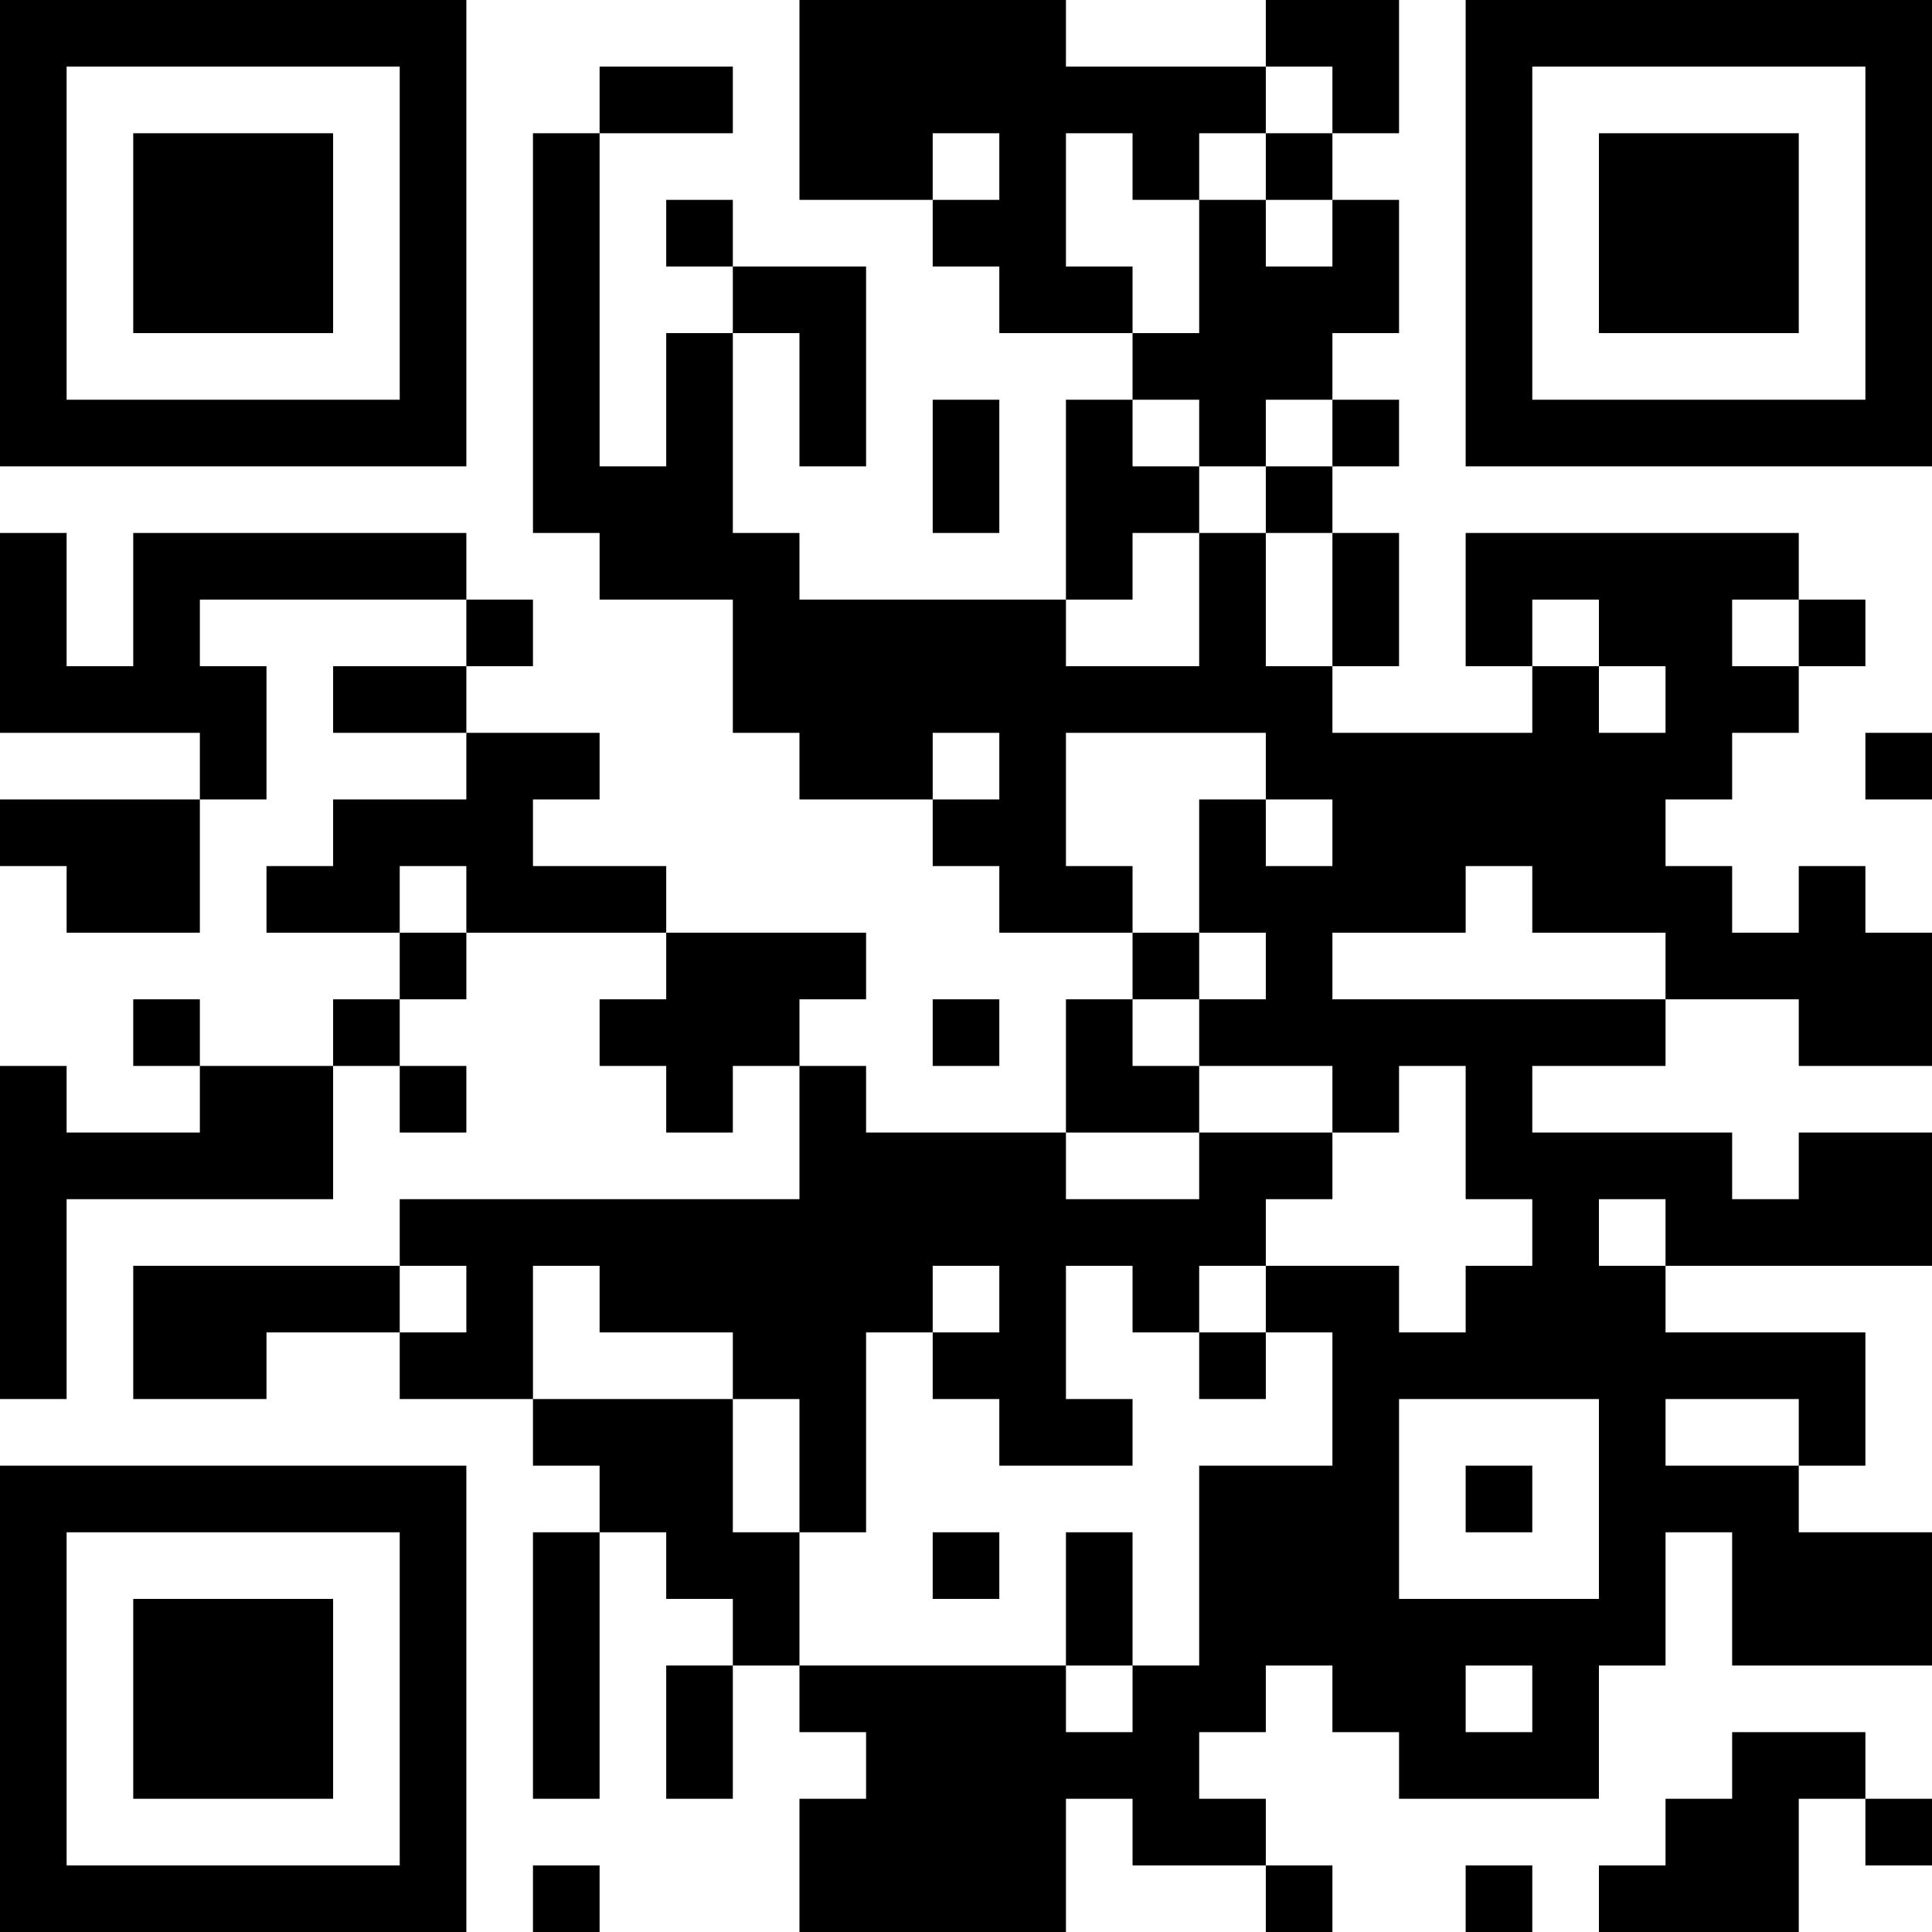 <?xml version="1.0" encoding="UTF-8"?>
<svg xmlns="http://www.w3.org/2000/svg" version="1.1" width="1000" height="1000" viewBox="0 0 1000 1000"><rect x="0" y="0" width="1000" height="1000" fill="#ffffff"/><g transform="scale(34.483)"><g transform="translate(0,0)"><g><g transform="translate(3.5,3.5)"><path fill-rule="evenodd" d="M-3.5 -3.5L3.5 -3.5L3.5 3.5L-3.5 3.5ZM-2.5 -2.5L-2.5 2.5L2.5 2.5L2.5 -2.5Z" fill="#000000"/><path fill-rule="evenodd" d="M-1.5 -1.5L1.5 -1.5L1.5 1.5L-1.5 1.5Z" fill="#000000"/></g></g><g><g transform="translate(25.5,3.5)"><g transform="rotate(90)"><path fill-rule="evenodd" d="M-3.5 -3.5L3.5 -3.5L3.5 3.5L-3.5 3.5ZM-2.5 -2.5L-2.5 2.5L2.5 2.5L2.5 -2.5Z" fill="#000000"/><path fill-rule="evenodd" d="M-1.5 -1.5L1.5 -1.5L1.5 1.5L-1.5 1.5Z" fill="#000000"/></g></g></g><g><g transform="translate(3.5,25.5)"><g transform="rotate(-90)"><path fill-rule="evenodd" d="M-3.5 -3.5L3.5 -3.5L3.5 3.5L-3.5 3.5ZM-2.5 -2.5L-2.5 2.5L2.5 2.5L2.5 -2.5Z" fill="#000000"/><path fill-rule="evenodd" d="M-1.5 -1.5L1.5 -1.5L1.5 1.5L-1.5 1.5Z" fill="#000000"/></g></g></g><path fill-rule="evenodd" d="M12 0L12 3L14 3L14 4L15 4L15 5L17 5L17 6L16 6L16 9L12 9L12 8L11 8L11 5L12 5L12 7L13 7L13 4L11 4L11 3L10 3L10 4L11 4L11 5L10 5L10 7L9 7L9 2L11 2L11 1L9 1L9 2L8 2L8 8L9 8L9 9L11 9L11 11L12 11L12 12L14 12L14 13L15 13L15 14L17 14L17 15L16 15L16 17L13 17L13 16L12 16L12 15L13 15L13 14L10 14L10 13L8 13L8 12L9 12L9 11L7 11L7 10L8 10L8 9L7 9L7 8L2 8L2 10L1 10L1 8L0 8L0 11L3 11L3 12L0 12L0 13L1 13L1 14L3 14L3 12L4 12L4 10L3 10L3 9L7 9L7 10L5 10L5 11L7 11L7 12L5 12L5 13L4 13L4 14L6 14L6 15L5 15L5 16L3 16L3 15L2 15L2 16L3 16L3 17L1 17L1 16L0 16L0 21L1 21L1 18L5 18L5 16L6 16L6 17L7 17L7 16L6 16L6 15L7 15L7 14L10 14L10 15L9 15L9 16L10 16L10 17L11 17L11 16L12 16L12 18L6 18L6 19L2 19L2 21L4 21L4 20L6 20L6 21L8 21L8 22L9 22L9 23L8 23L8 27L9 27L9 23L10 23L10 24L11 24L11 25L10 25L10 27L11 27L11 25L12 25L12 26L13 26L13 27L12 27L12 29L16 29L16 27L17 27L17 28L19 28L19 29L20 29L20 28L19 28L19 27L18 27L18 26L19 26L19 25L20 25L20 26L21 26L21 27L24 27L24 25L25 25L25 23L26 23L26 25L29 25L29 23L27 23L27 22L28 22L28 20L25 20L25 19L29 19L29 17L27 17L27 18L26 18L26 17L23 17L23 16L25 16L25 15L27 15L27 16L29 16L29 14L28 14L28 13L27 13L27 14L26 14L26 13L25 13L25 12L26 12L26 11L27 11L27 10L28 10L28 9L27 9L27 8L22 8L22 10L23 10L23 11L20 11L20 10L21 10L21 8L20 8L20 7L21 7L21 6L20 6L20 5L21 5L21 3L20 3L20 2L21 2L21 0L19 0L19 1L16 1L16 0ZM19 1L19 2L18 2L18 3L17 3L17 2L16 2L16 4L17 4L17 5L18 5L18 3L19 3L19 4L20 4L20 3L19 3L19 2L20 2L20 1ZM14 2L14 3L15 3L15 2ZM14 6L14 8L15 8L15 6ZM17 6L17 7L18 7L18 8L17 8L17 9L16 9L16 10L18 10L18 8L19 8L19 10L20 10L20 8L19 8L19 7L20 7L20 6L19 6L19 7L18 7L18 6ZM23 9L23 10L24 10L24 11L25 11L25 10L24 10L24 9ZM26 9L26 10L27 10L27 9ZM14 11L14 12L15 12L15 11ZM16 11L16 13L17 13L17 14L18 14L18 15L17 15L17 16L18 16L18 17L16 17L16 18L18 18L18 17L20 17L20 18L19 18L19 19L18 19L18 20L17 20L17 19L16 19L16 21L17 21L17 22L15 22L15 21L14 21L14 20L15 20L15 19L14 19L14 20L13 20L13 23L12 23L12 21L11 21L11 20L9 20L9 19L8 19L8 21L11 21L11 23L12 23L12 25L16 25L16 26L17 26L17 25L18 25L18 22L20 22L20 20L19 20L19 19L21 19L21 20L22 20L22 19L23 19L23 18L22 18L22 16L21 16L21 17L20 17L20 16L18 16L18 15L19 15L19 14L18 14L18 12L19 12L19 13L20 13L20 12L19 12L19 11ZM28 11L28 12L29 12L29 11ZM6 13L6 14L7 14L7 13ZM22 13L22 14L20 14L20 15L25 15L25 14L23 14L23 13ZM14 15L14 16L15 16L15 15ZM24 18L24 19L25 19L25 18ZM6 19L6 20L7 20L7 19ZM18 20L18 21L19 21L19 20ZM21 21L21 24L24 24L24 21ZM25 21L25 22L27 22L27 21ZM22 22L22 23L23 23L23 22ZM14 23L14 24L15 24L15 23ZM16 23L16 25L17 25L17 23ZM22 25L22 26L23 26L23 25ZM26 26L26 27L25 27L25 28L24 28L24 29L27 29L27 27L28 27L28 28L29 28L29 27L28 27L28 26ZM8 28L8 29L9 29L9 28ZM22 28L22 29L23 29L23 28Z" fill="#000000"/></g></g></svg>
